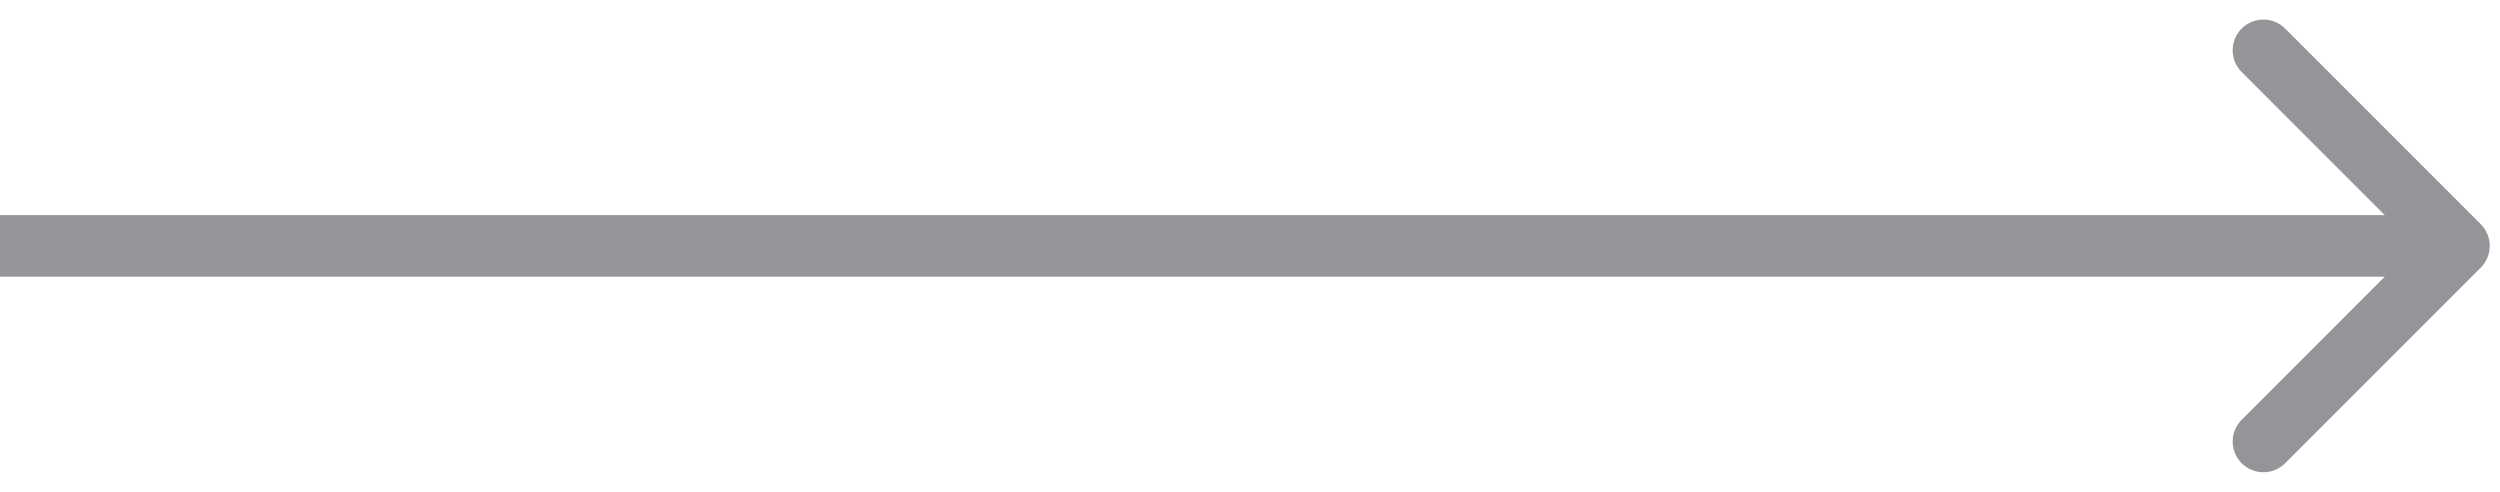 <?xml version="1.0" encoding="UTF-8"?> <svg xmlns="http://www.w3.org/2000/svg" width="61" height="12" viewBox="0 0 61 12" fill="none"> <path d="M60.53 6.53C60.823 6.237 60.823 5.763 60.53 5.47L55.757 0.697C55.465 0.404 54.99 0.404 54.697 0.697C54.404 0.99 54.404 1.464 54.697 1.757L58.939 6L54.697 10.243C54.404 10.536 54.404 11.01 54.697 11.303C54.99 11.596 55.465 11.596 55.757 11.303L60.53 6.53ZM0 6.75H30V5.25H0V6.75ZM30 6.75H60V5.25H30V6.75Z" fill="#949599"></path> </svg> 